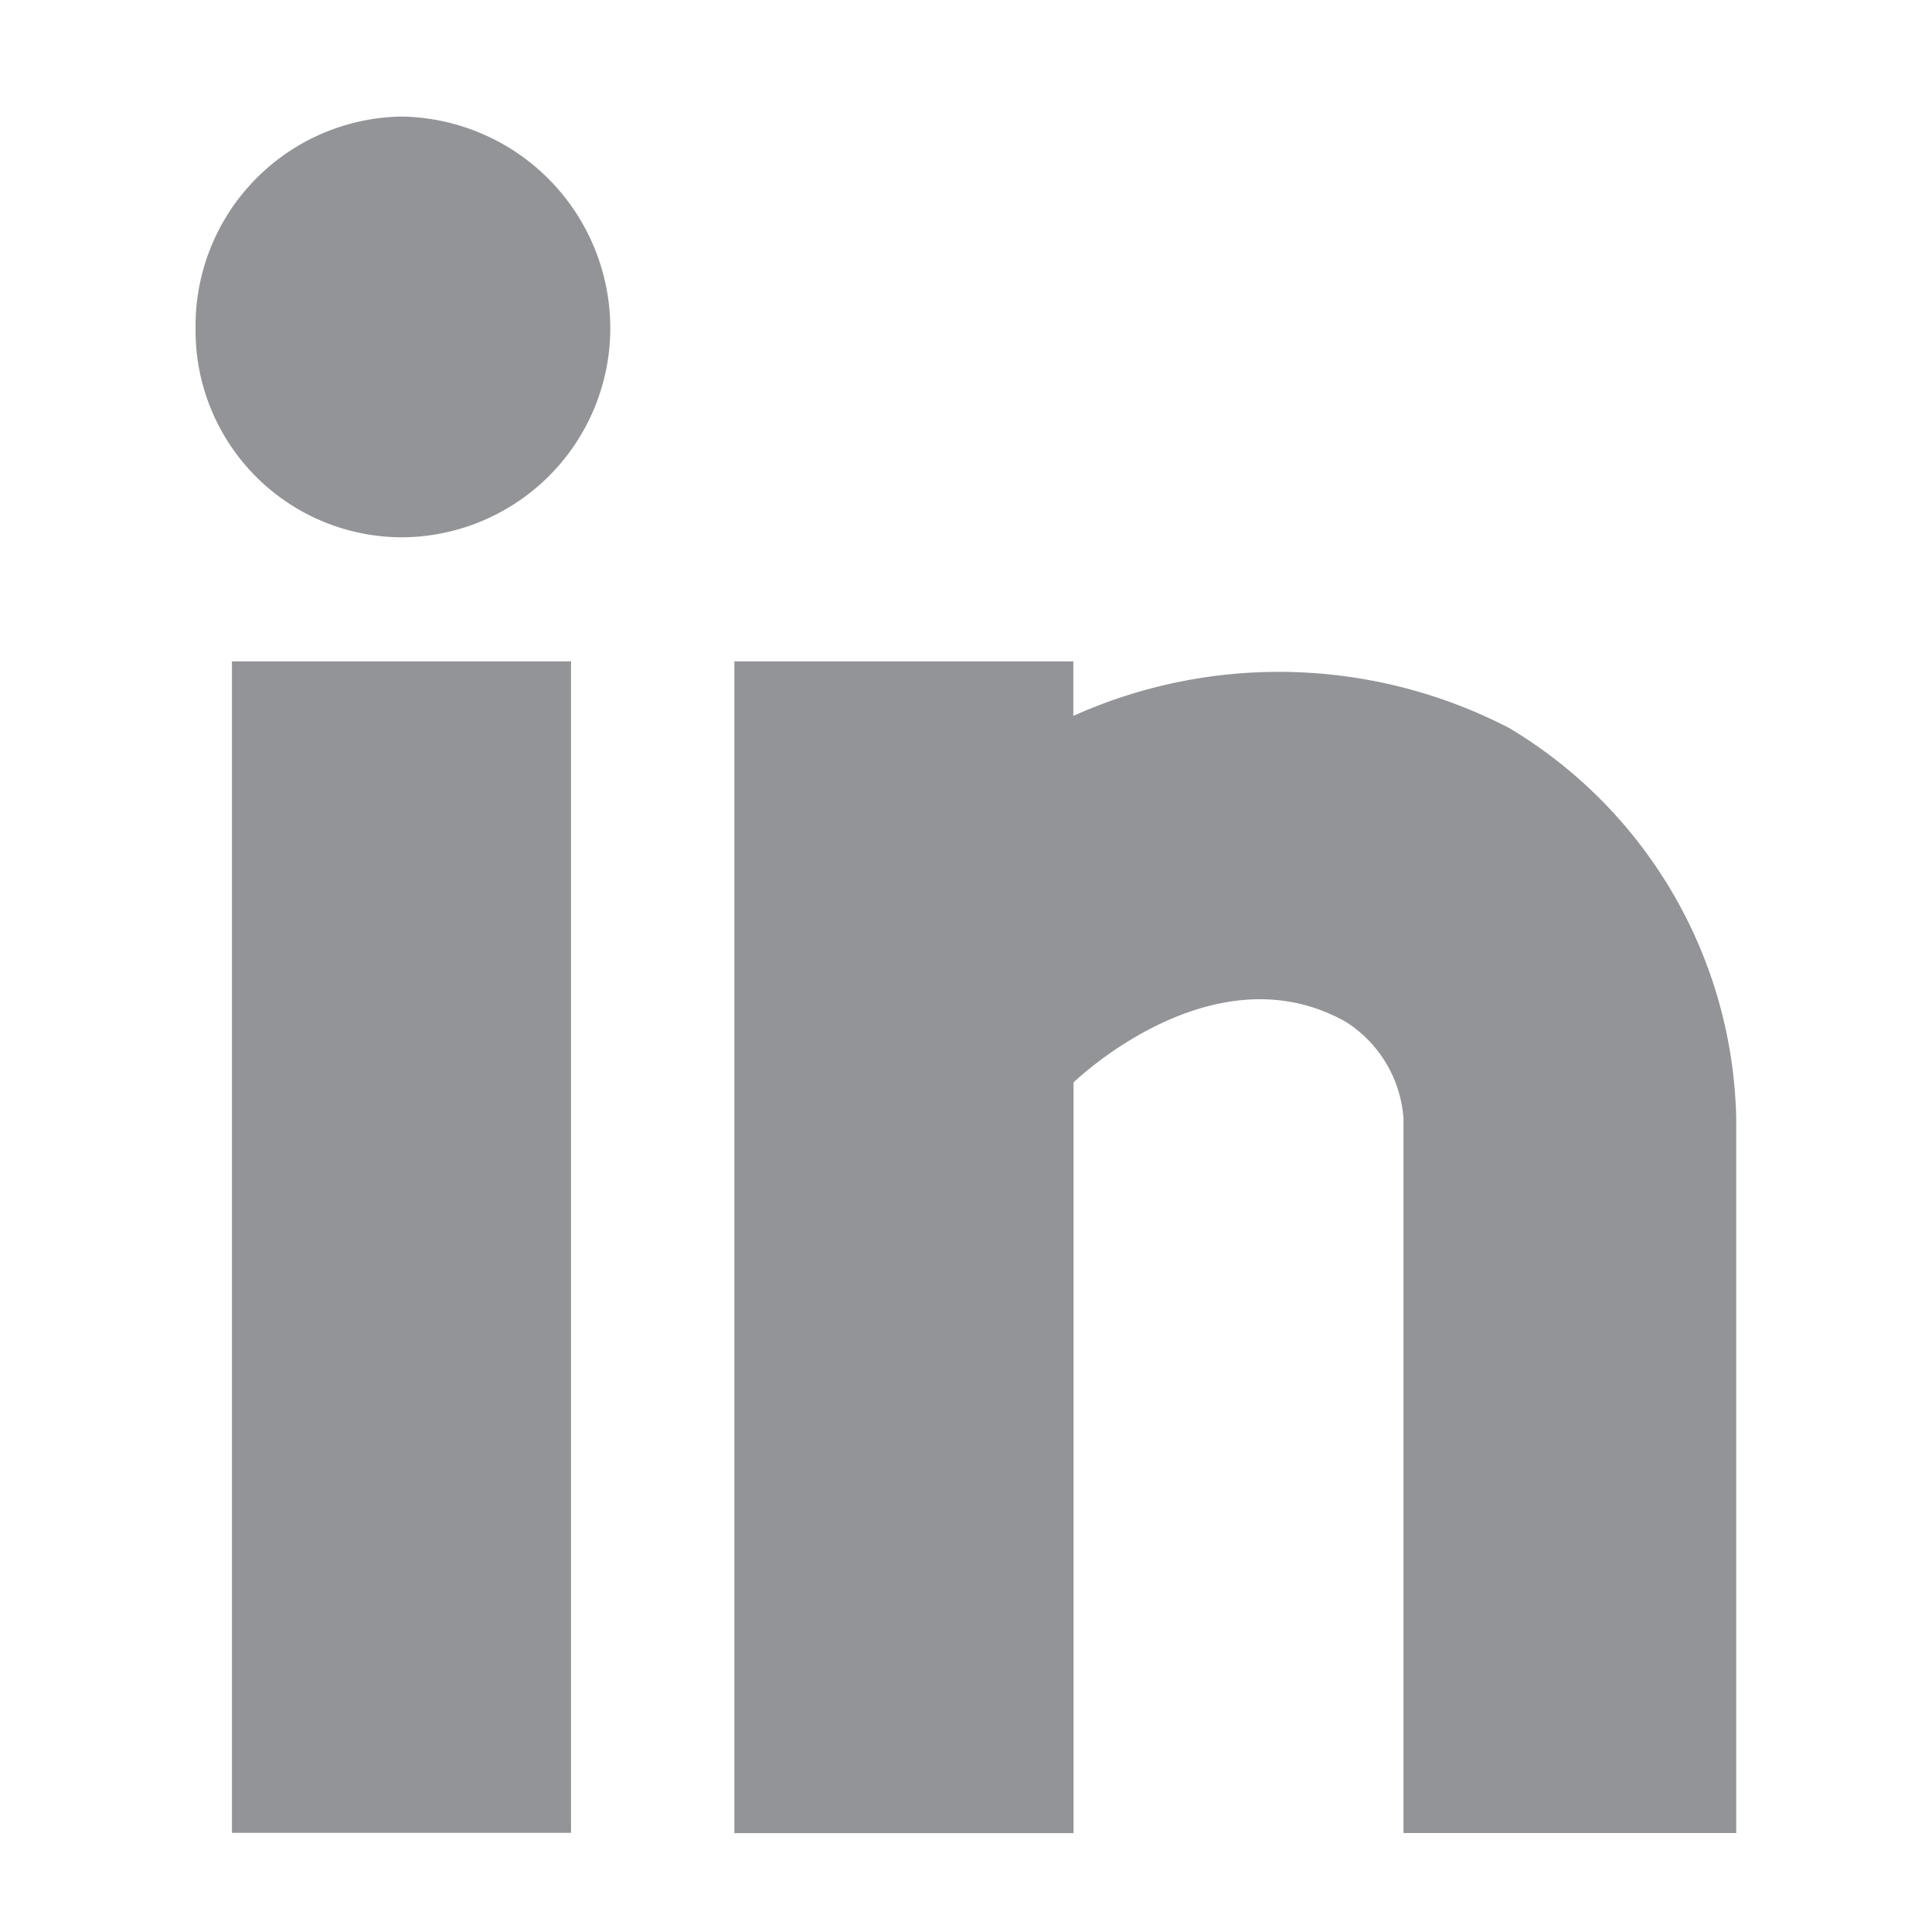 <svg xmlns='http://www.w3.org/2000/svg' width='18' height='18' viewBox='0 0 18 18'><path d='M5.686,3.06A1.95,1.95,0,0,1,3.74,5.006,1.926,1.926,0,0,1,1.822,3.06,1.95,1.95,0,0,1,3.74,1.086,1.974,1.974,0,0,1,5.686,3.06ZM2.161,17.076V6.162H5.32V17.076ZM10,6.162V6.67a4.666,4.666,0,0,1,4.061.113,4.341,4.341,0,0,1,2.115,3.639v6.656h-3.1V10.421a1.164,1.164,0,0,0-.536-.9c-1.241-.7-2.538.564-2.538.564v6.994H6.842V6.162Z' fill='#929497'/></svg>
